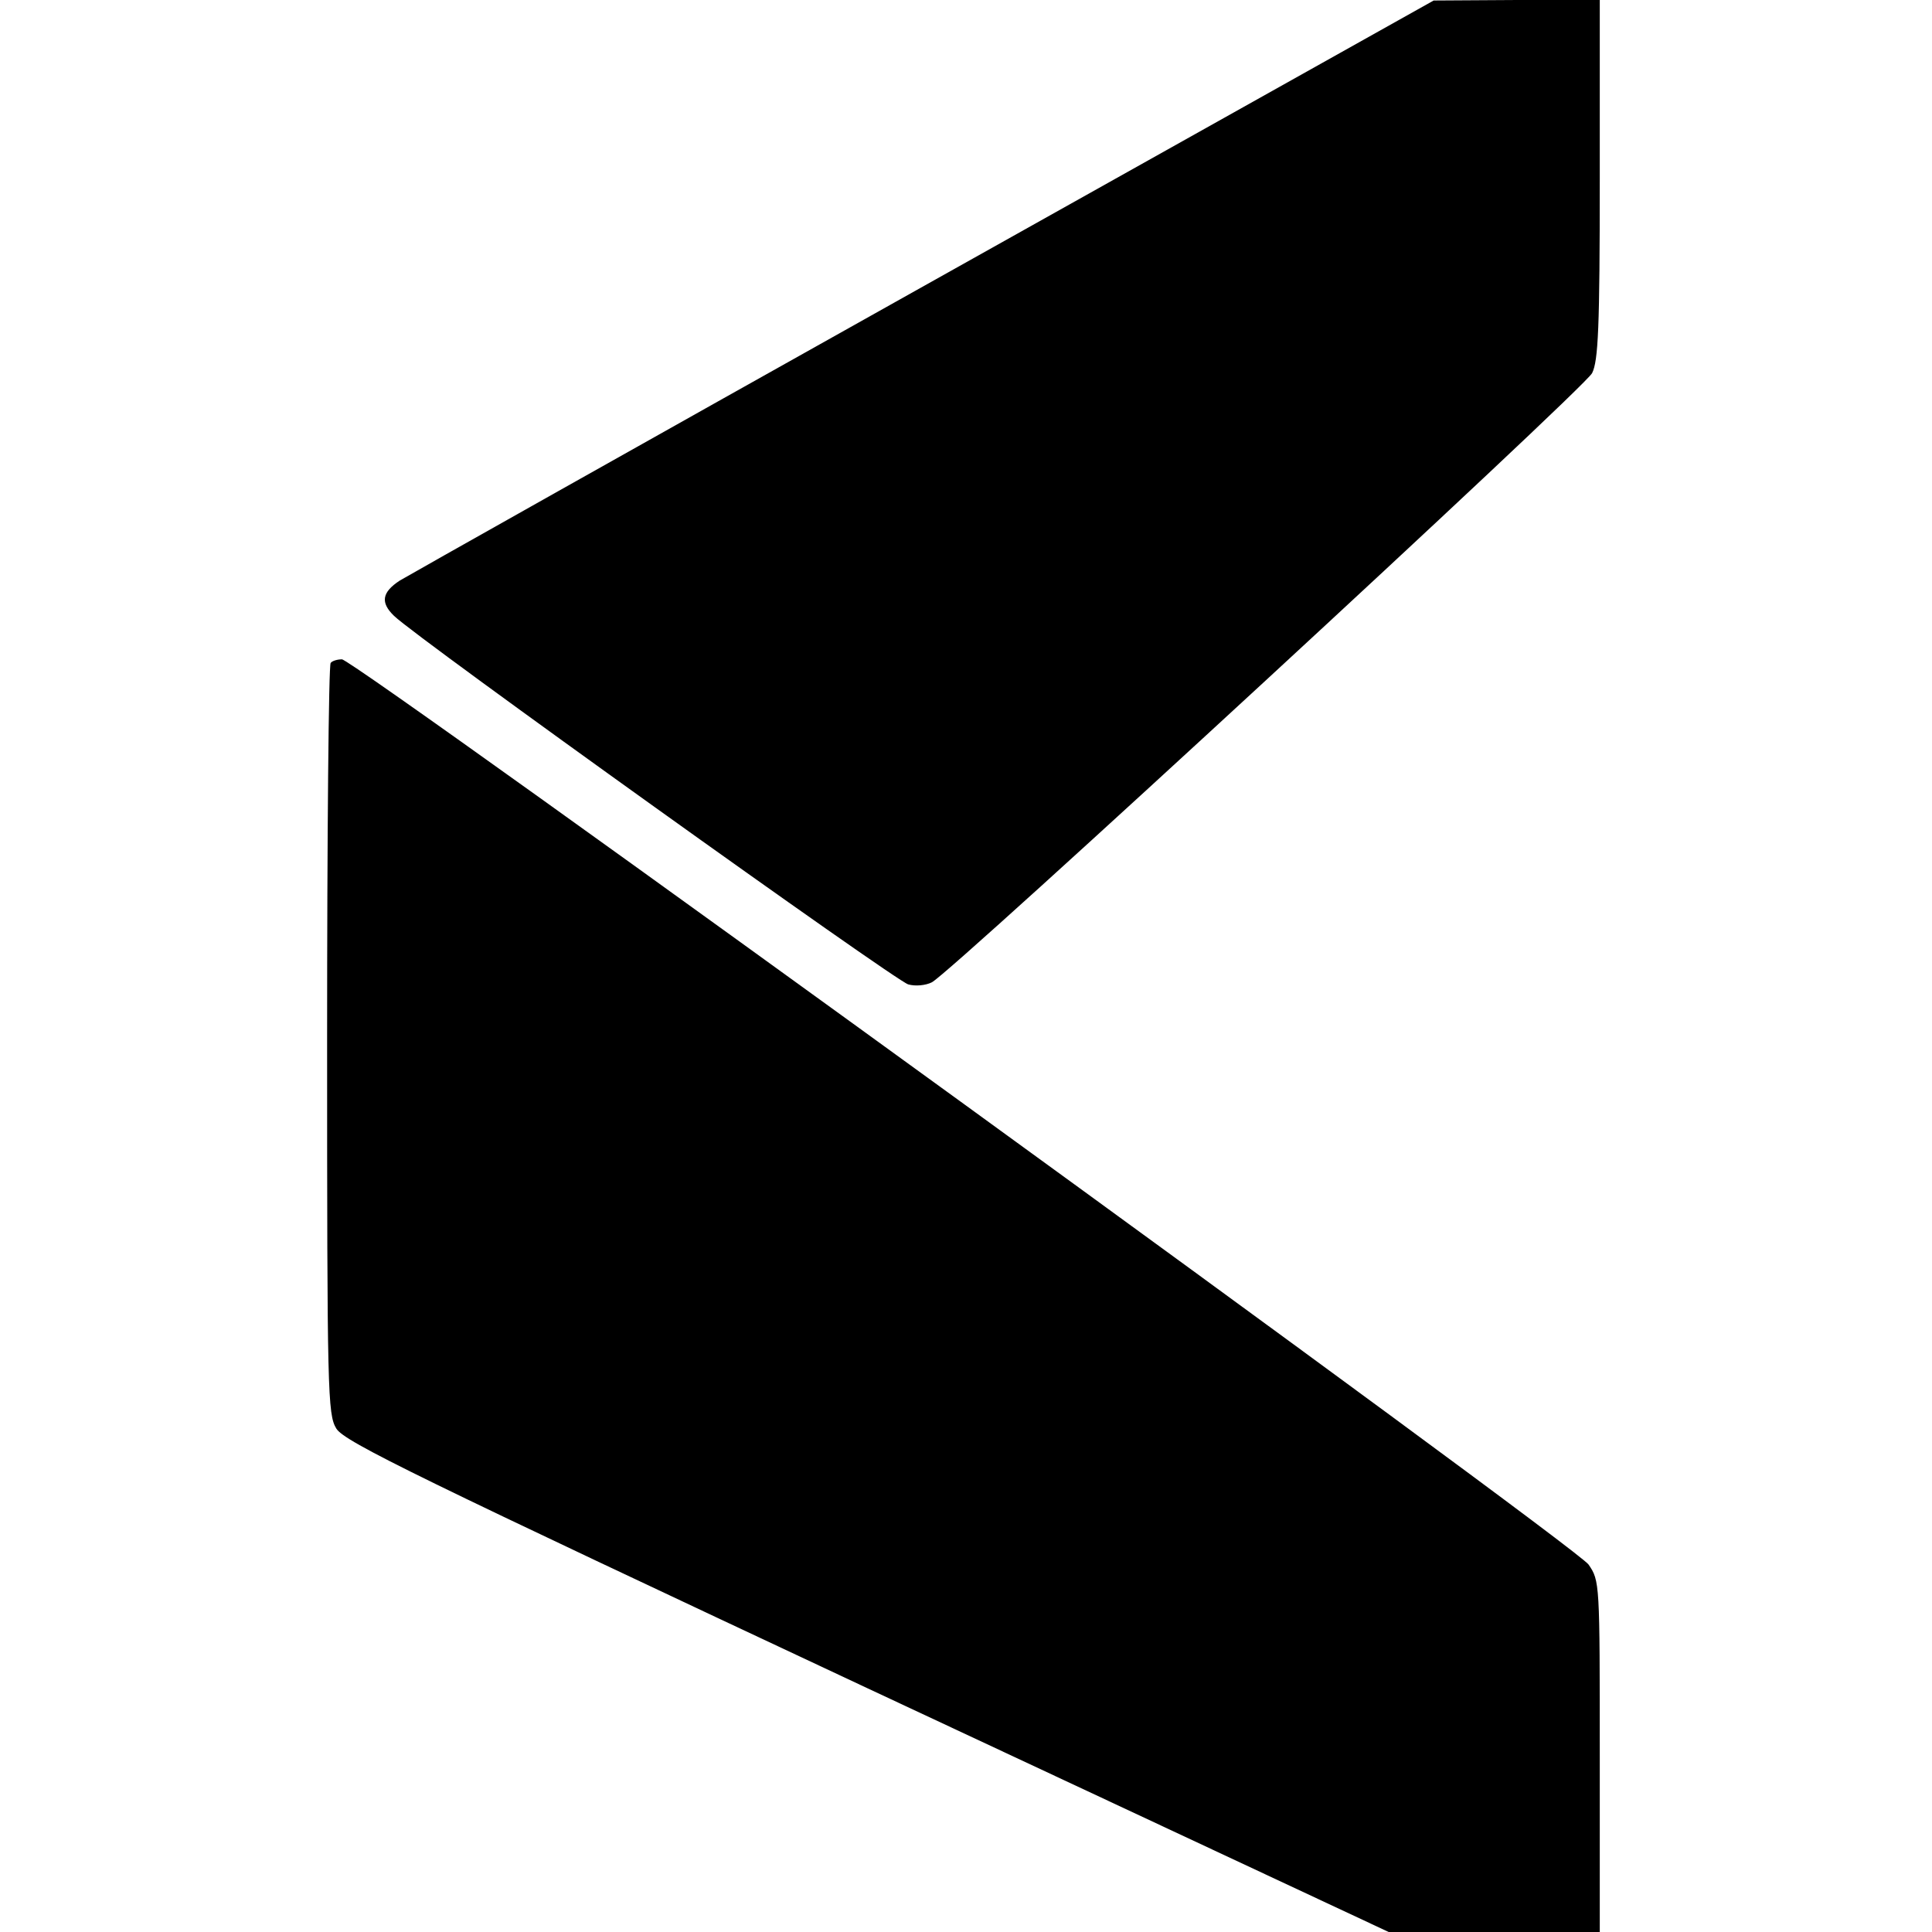 <?xml version="1.0" standalone="no"?>
<!DOCTYPE svg PUBLIC "-//W3C//DTD SVG 20010904//EN"
 "http://www.w3.org/TR/2001/REC-SVG-20010904/DTD/svg10.dtd">
<svg version="1.0" xmlns="http://www.w3.org/2000/svg"
 width="378pt" height="378pt" viewBox="0 0 378 378"
 preserveAspectRatio="xMidYMid meet">
<g transform="translate(0,378) scale(0.1,-0.1)"
fill="#000000" stroke="none">
<path d="M1805 3219 c-550 -308 -1010 -567 -1023 -575 -35 -23 -38 -43 -11
-69 45 -44 982 -715 1006 -721 14 -4 34 -2 46 4 36 17 1276 1161 1292 1192 12
24 15 88 15 380 l0 350 -162 0 -163 -1 -1000 -560z"/>
<path d="M647 2483 c-4 -3 -7 -335 -7 -737 0 -692 1 -733 18 -761 16 -26 160
-96 1039 -508 l1020 -477 207 0 206 0 0 344 c0 340 0 343 -22 375 -26 37
-2414 1771 -2439 1771 -9 0 -19 -3 -22 -7z"/>
</g>
</svg>
